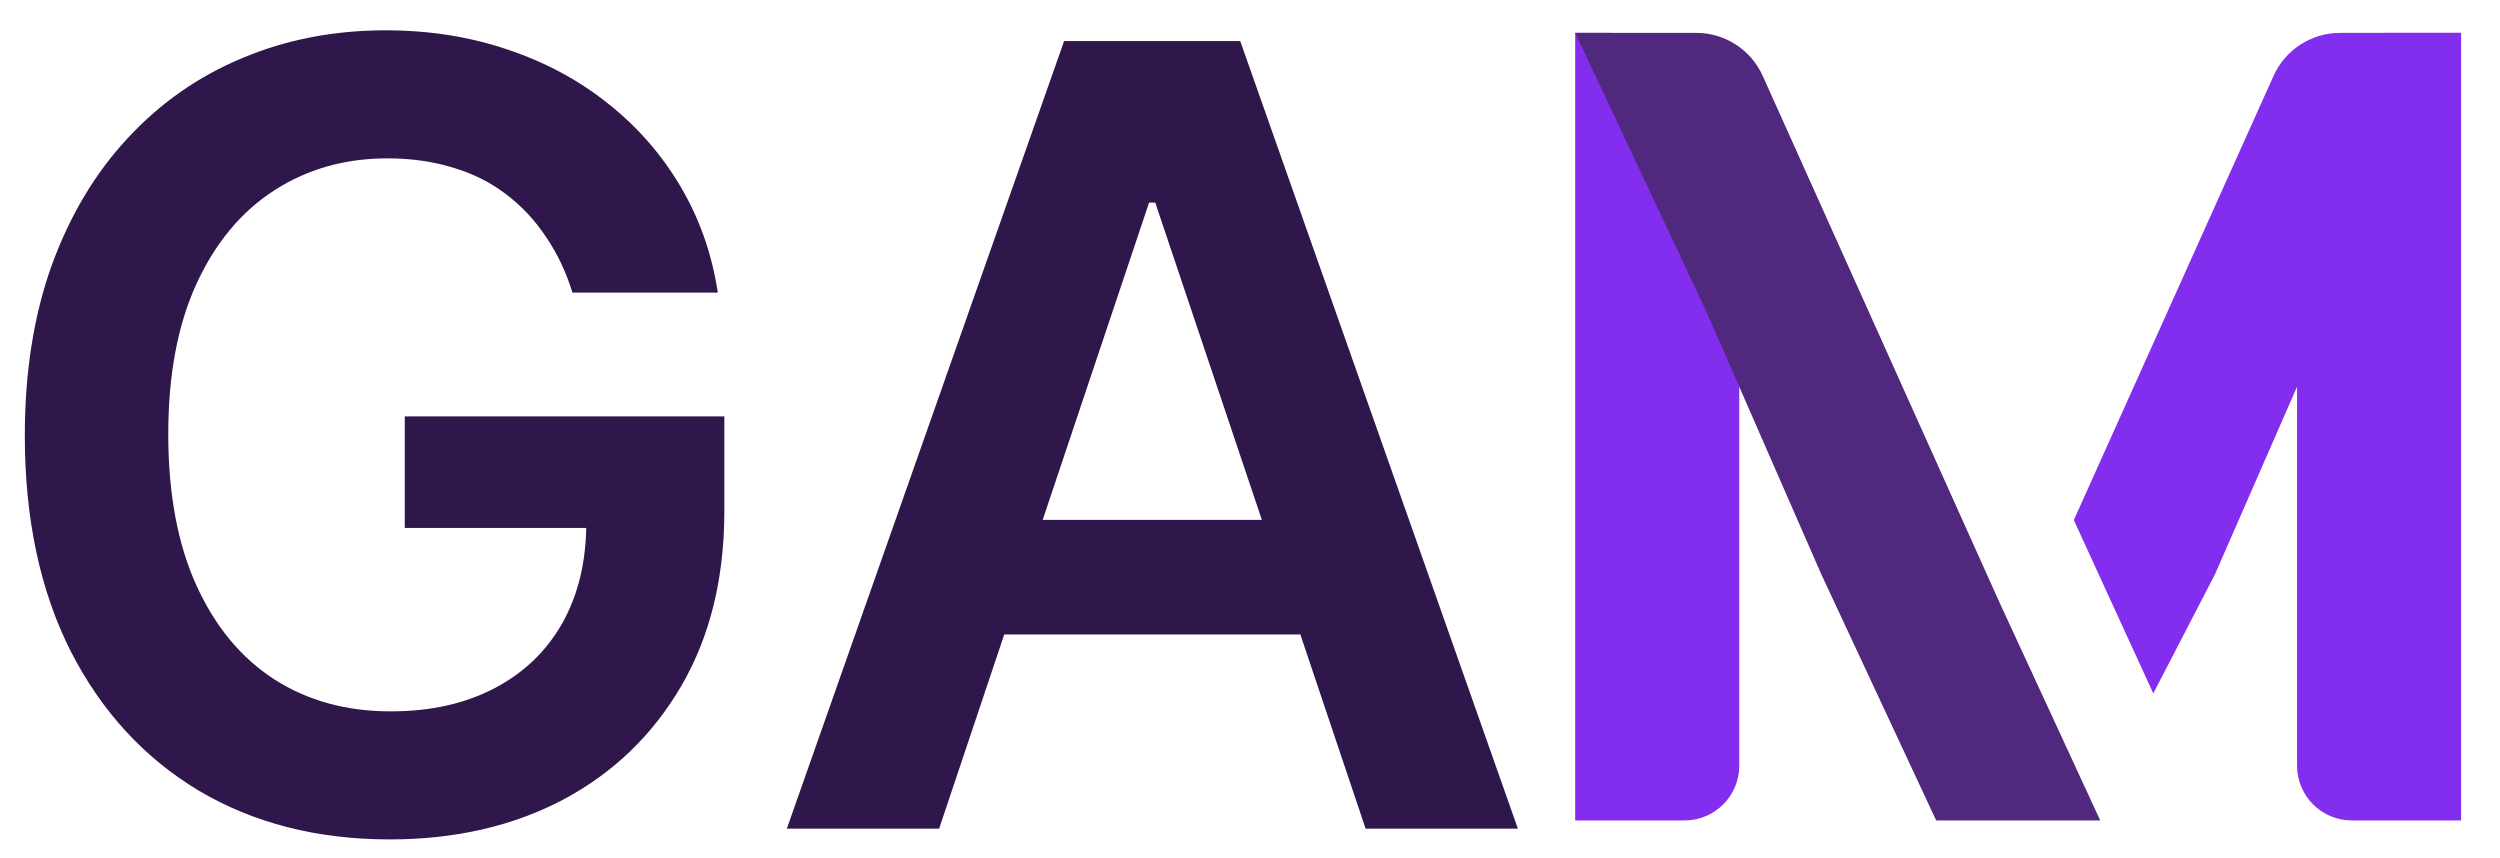 <svg width="137" height="47" viewBox="0 0 137 47" fill="none" xmlns="http://www.w3.org/2000/svg">
<g clip-path="url(#clip0_1859_2282)">
<path d="M31.37 16.033C31.018 14.895 30.534 13.877 29.916 12.977C29.311 12.064 28.581 11.284 27.724 10.638C26.881 9.992 25.912 9.507 24.816 9.184C23.72 8.847 22.526 8.678 21.233 8.678C18.915 8.678 16.85 9.261 15.037 10.427C13.225 11.594 11.799 13.307 10.759 15.569C9.734 17.817 9.221 20.557 9.221 23.788C9.221 27.048 9.734 29.808 10.759 32.07C11.785 34.332 13.211 36.053 15.037 37.233C16.864 38.4 18.985 38.983 21.402 38.983C23.593 38.983 25.49 38.561 27.092 37.718C28.707 36.875 29.951 35.681 30.822 34.136C31.693 32.576 32.128 30.75 32.128 28.656L33.898 28.93H22.181V22.819H39.694V28.003C39.694 31.698 38.907 34.894 37.334 37.592C35.76 40.289 33.596 42.368 30.843 43.83C28.089 45.277 24.928 46 21.36 46C17.384 46 13.892 45.108 10.886 43.324C7.893 41.526 5.554 38.976 3.868 35.674C2.196 32.358 1.36 28.424 1.36 23.873C1.36 20.388 1.852 17.276 2.835 14.537C3.833 11.797 5.224 9.472 7.008 7.561C8.792 5.637 10.886 4.175 13.288 3.178C15.691 2.166 18.304 1.661 21.128 1.661C23.516 1.661 25.743 2.012 27.808 2.714C29.873 3.403 31.707 4.386 33.308 5.665C34.924 6.943 36.252 8.46 37.291 10.217C38.331 11.973 39.013 13.912 39.336 16.033H31.37ZM51.464 45.41H43.118L58.313 2.251H67.965L83.18 45.41H74.835L63.307 11.102H62.97L51.464 45.41ZM51.738 28.488H74.498V34.768H51.738V28.488Z" fill="#2F174B"/>
<path d="M86.32 1.801H88.119C92.091 1.801 95.312 5.021 95.312 8.994V41.96C95.312 43.617 93.969 44.96 92.312 44.96H86.32V1.801Z" fill="#832EEF"/>
<path d="M125.879 6.801C125.879 4.039 128.117 1.801 130.879 1.801H134.87V44.96H128.879C127.222 44.96 125.879 43.617 125.879 41.96V6.801Z" fill="#832EEF"/>
<path d="M133.968 1.801H128.237C126.663 1.801 125.235 2.724 124.589 4.16L113.645 28.5L118 38L121.38 31.473L127.674 17.086L134.867 1.801H133.968Z" fill="#832EEF"/>
<path d="M87.219 1.801H92.95C94.525 1.801 95.953 2.724 96.598 4.16L109.6 33.075L115.093 44.96H106.102L99.808 31.473L93.514 17.086L86.32 1.801H87.219Z" fill="#50297E"/>
</g>
<defs>
<clipPath id="clip0_1859_2282">
<rect width="136.672" height="46.756" fill="white"/>
</clipPath>
</defs>
</svg>
